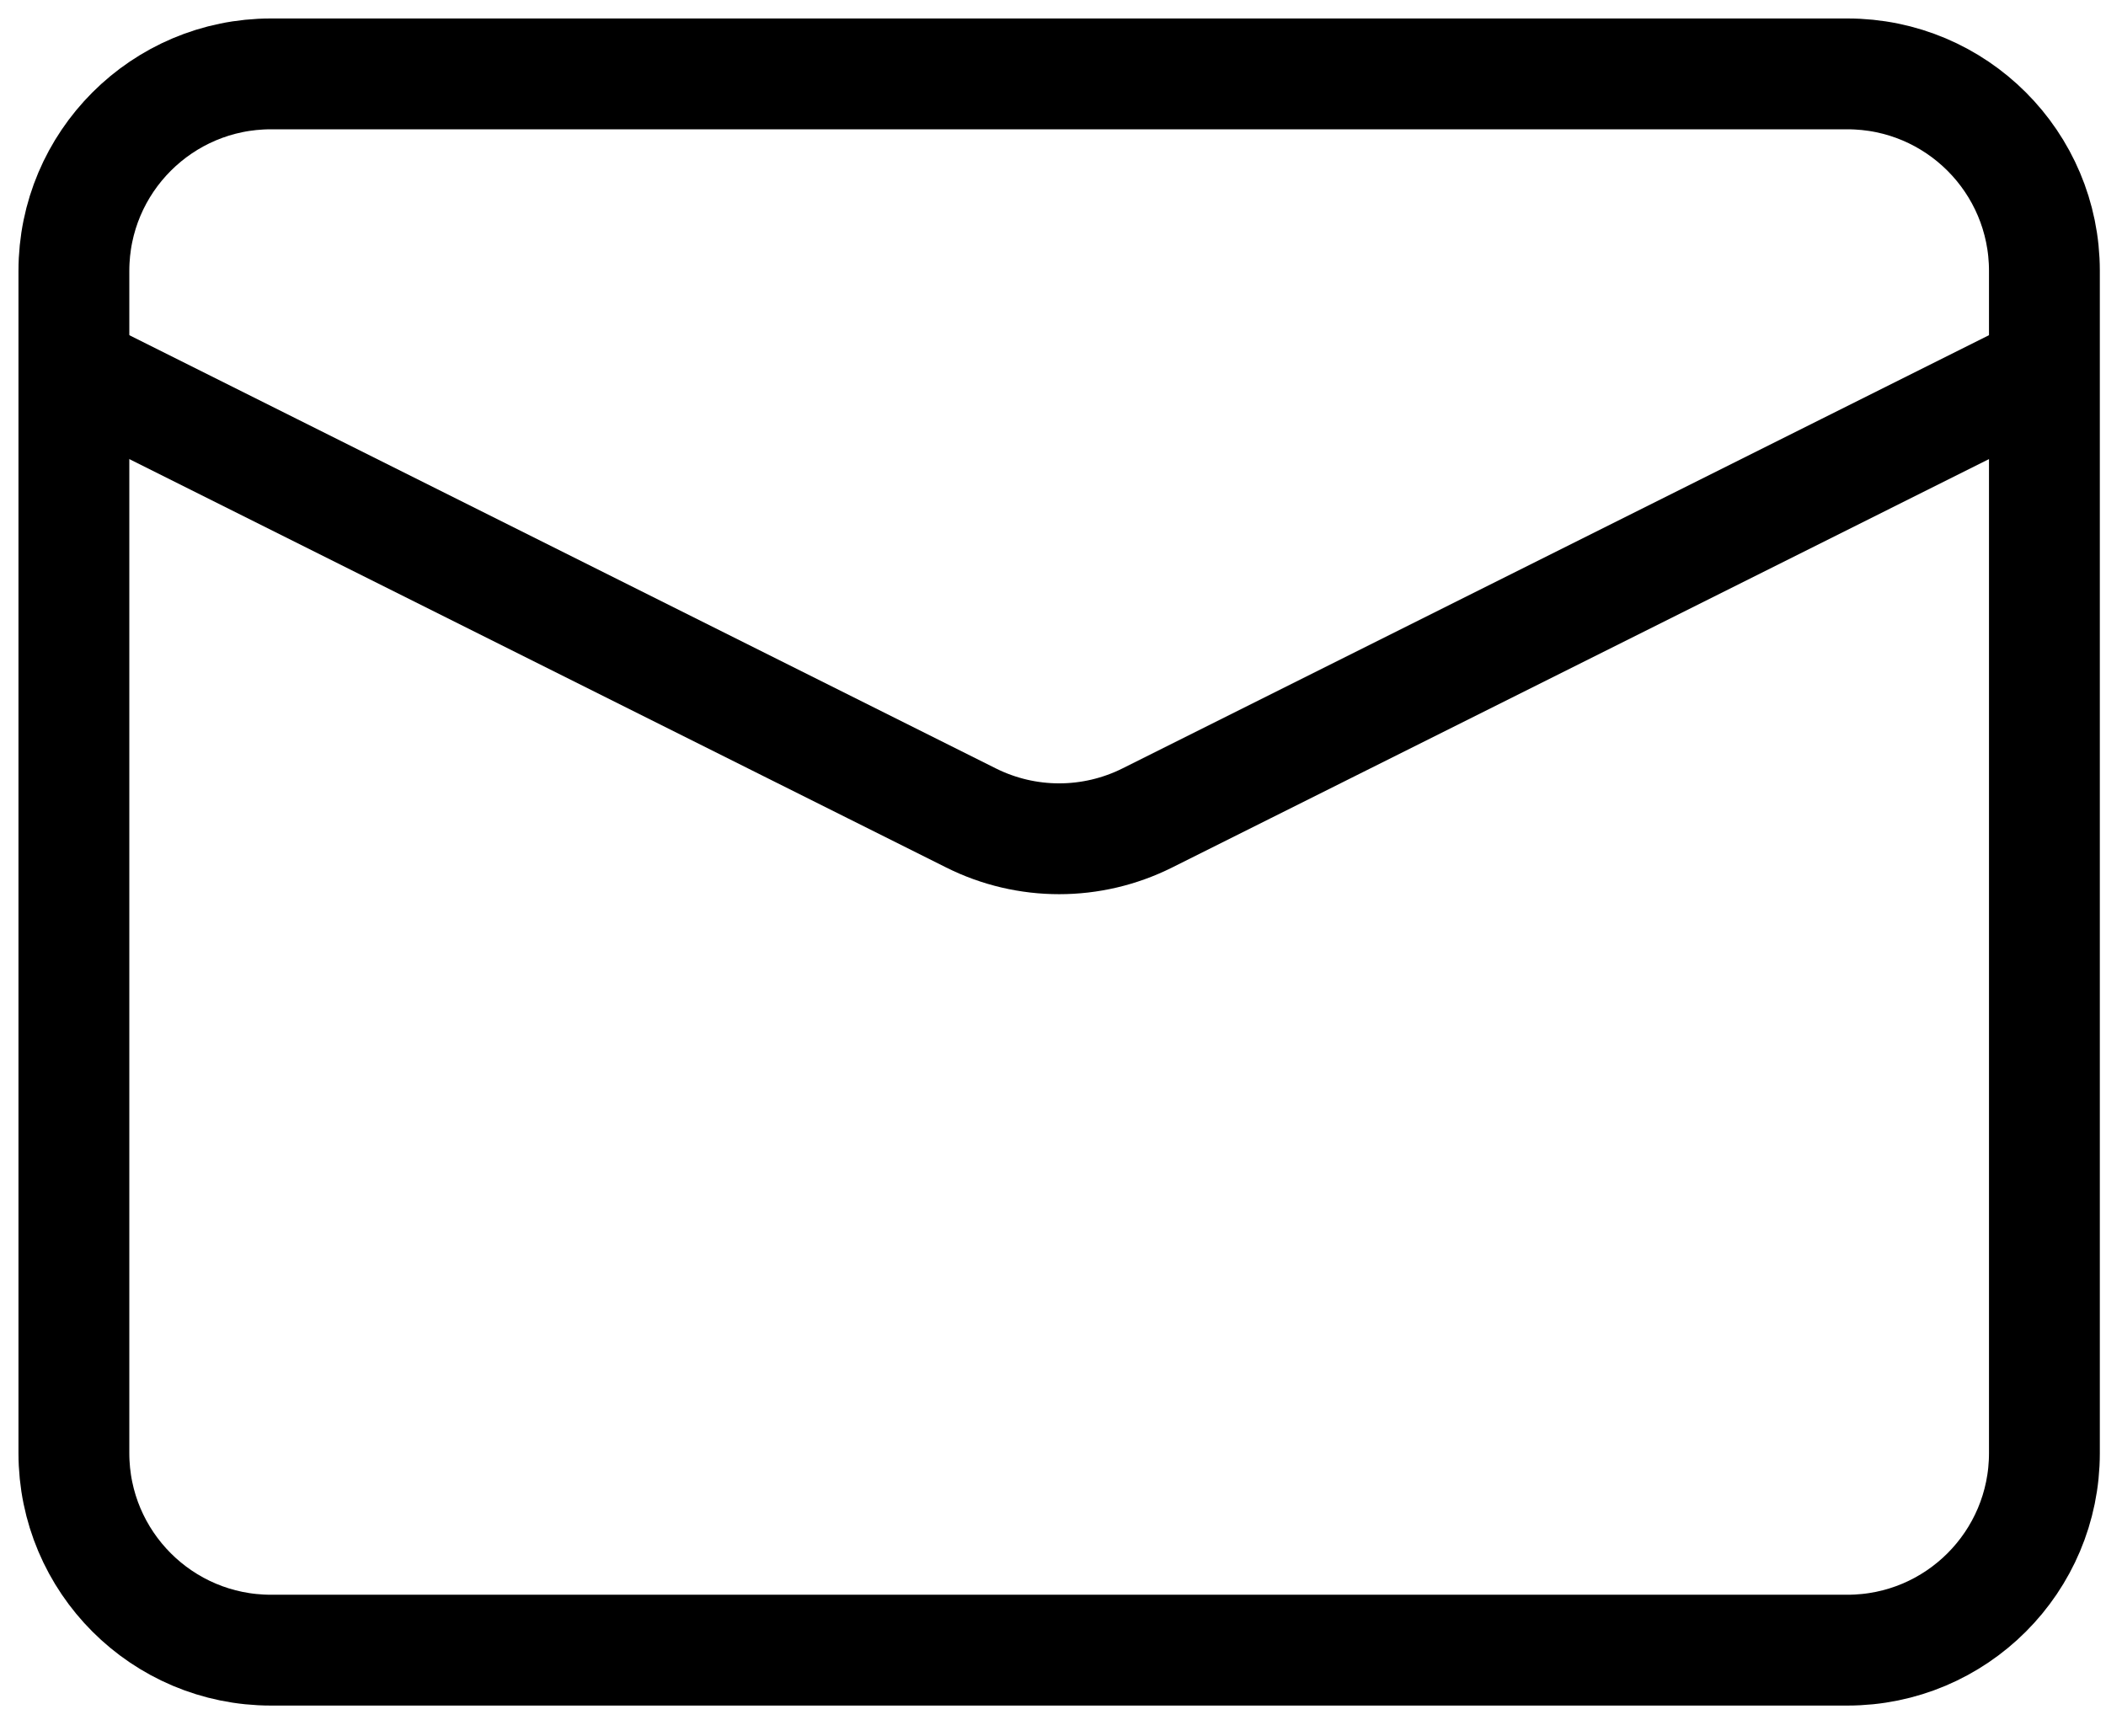 <svg xmlns="http://www.w3.org/2000/svg" width="57" height="47" viewBox="0 0 57 47" fill="none"><path d="M7.333 2H50C52.946 2 55.333 4.388 55.333 7.333V39.333C55.333 42.279 52.946 44.667 50 44.667H7.333C4.388 44.667 2 42.279 2 39.333V7.333C2 4.388 4.388 2 7.333 2Z" stroke="black" stroke-width="3" stroke-linejoin="round"></path><path d="M55.333 10L31.052 22.141C29.55 22.892 27.783 22.892 26.282 22.141L2 10" stroke="black" stroke-width="3" stroke-linejoin="round"></path></svg>